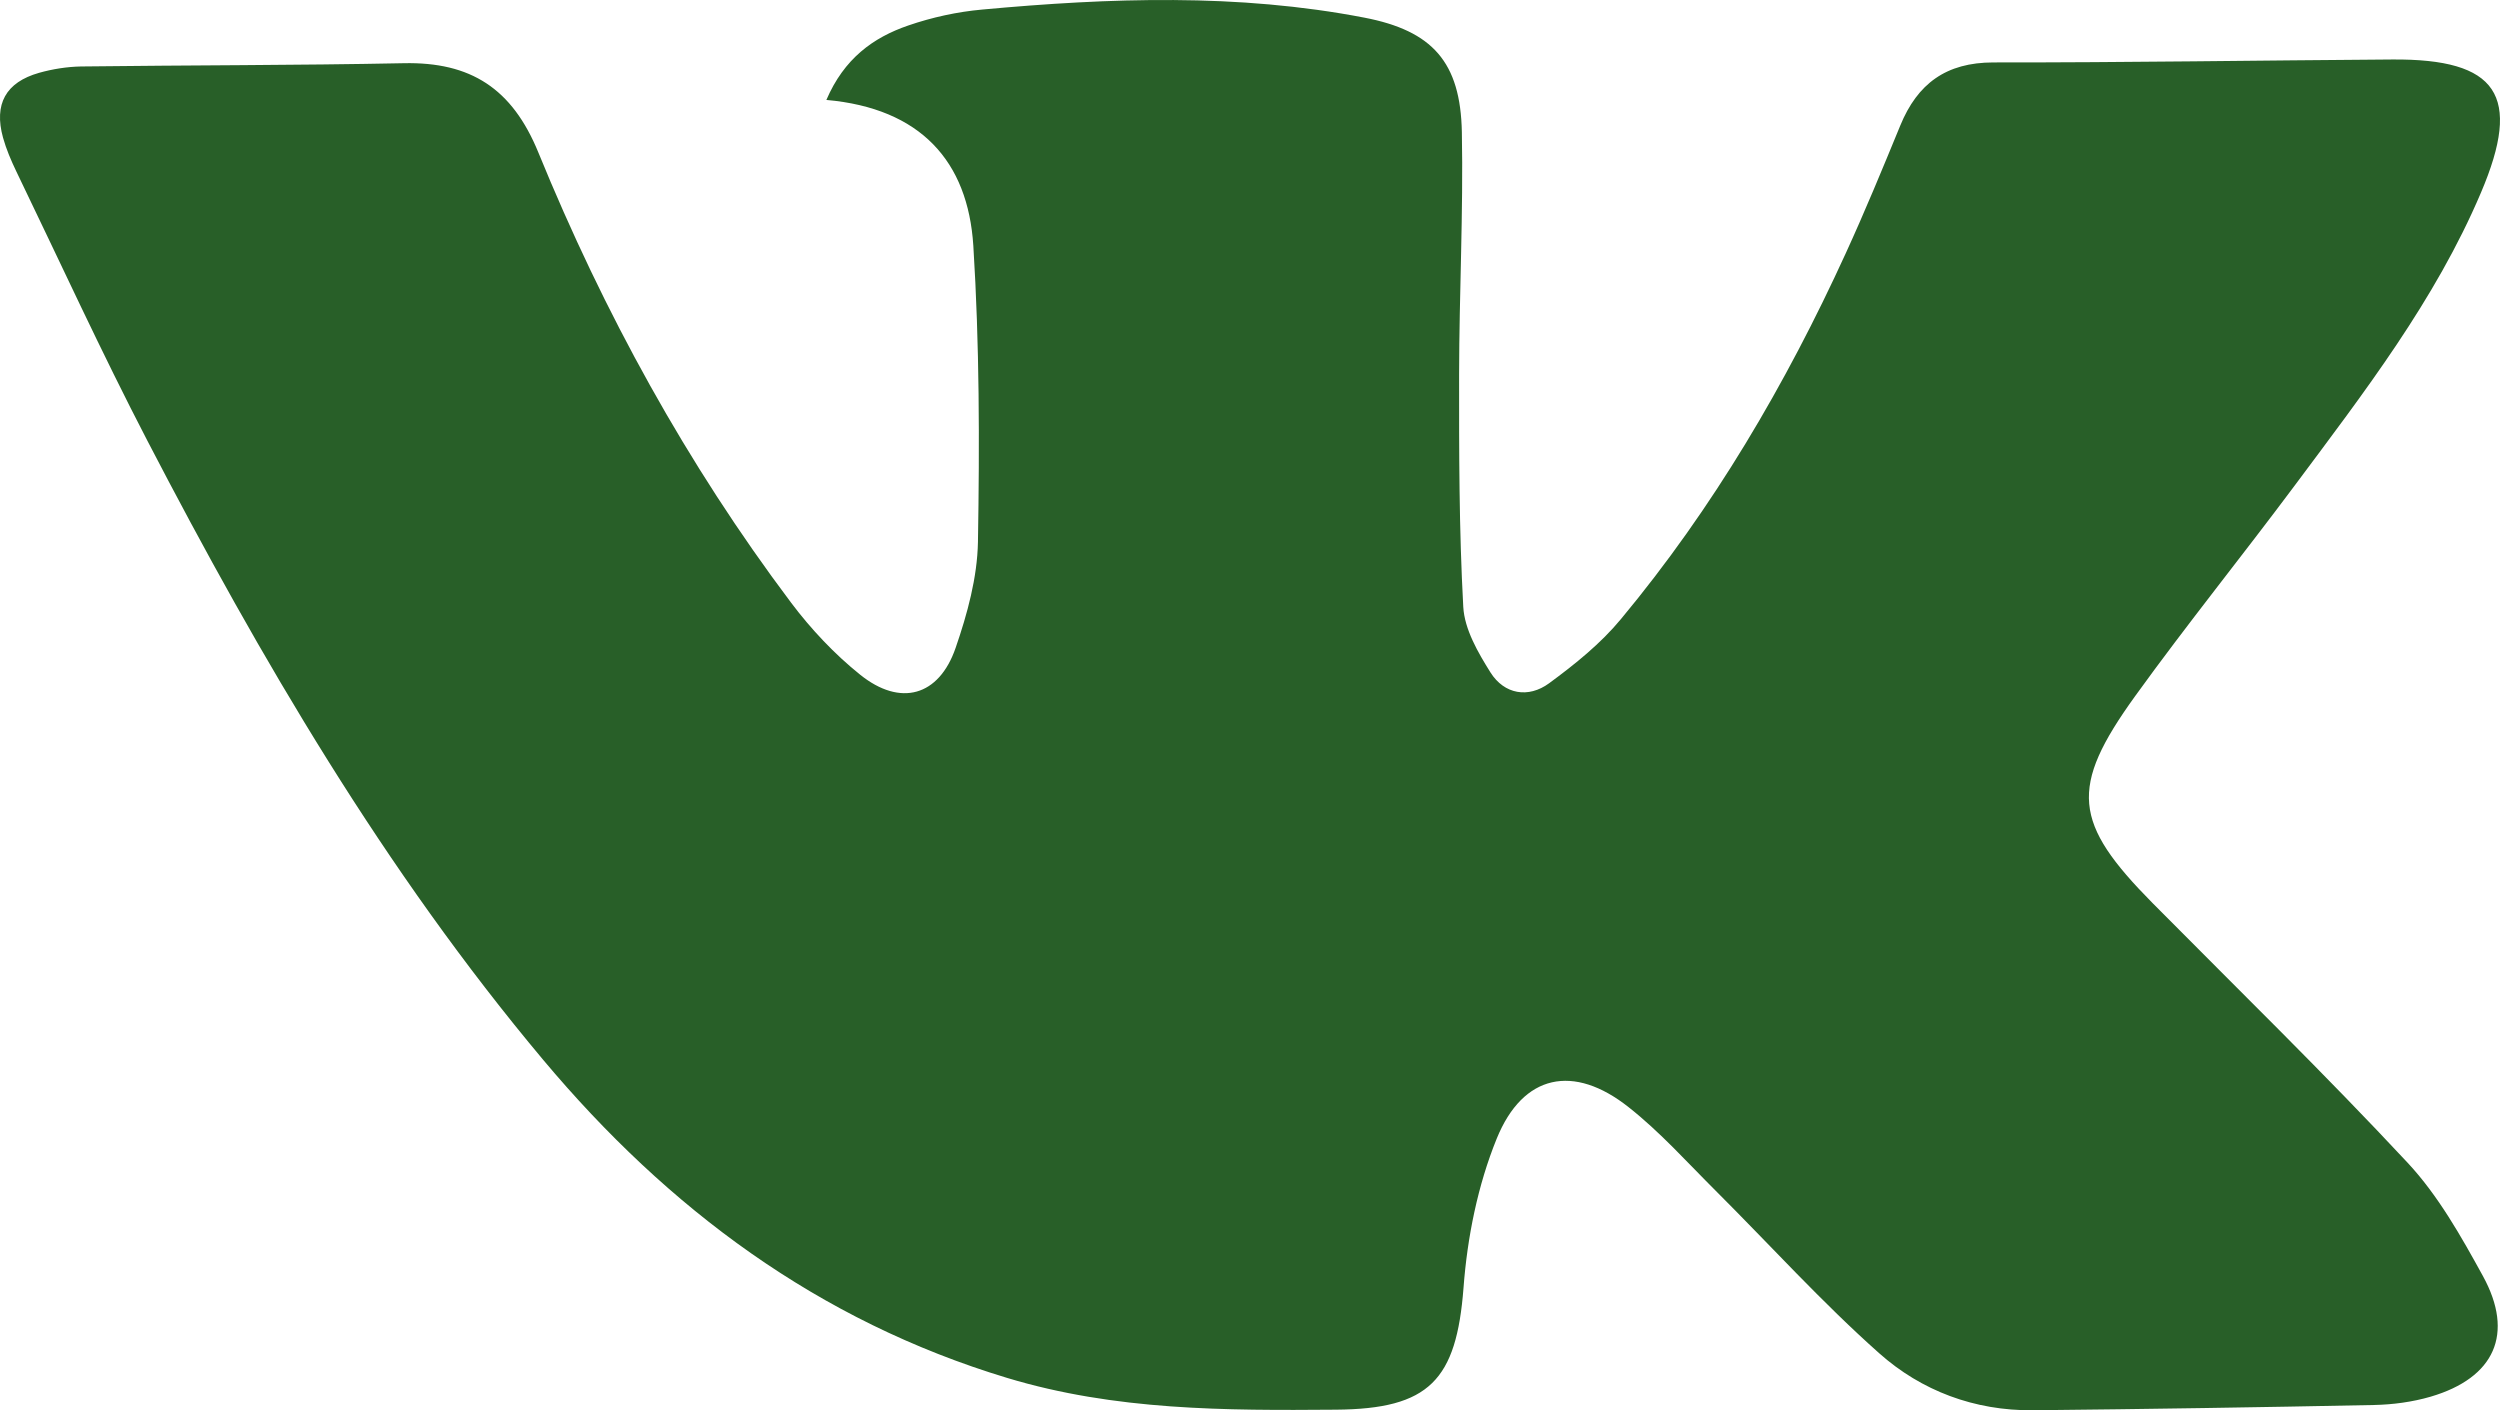 <?xml version="1.0" encoding="UTF-8"?> <svg xmlns="http://www.w3.org/2000/svg" width="39" height="22" viewBox="0 0 39 22" fill="none"><path d="M12.891 1.56C13.168 0.914 13.621 0.586 14.168 0.398C14.539 0.27 14.934 0.184 15.323 0.149C17.314 -0.034 19.307 -0.106 21.283 0.275C22.347 0.48 22.784 0.969 22.805 2.061C22.829 3.319 22.764 4.579 22.762 5.837C22.761 7.048 22.761 8.259 22.827 9.467C22.846 9.817 23.057 10.18 23.252 10.491C23.468 10.833 23.843 10.896 24.166 10.659C24.57 10.362 24.972 10.039 25.288 9.656C26.728 7.924 27.858 5.996 28.792 3.955C29.093 3.298 29.369 2.629 29.644 1.959C29.912 1.305 30.36 0.974 31.096 0.974C33.17 0.976 35.244 0.942 37.319 0.928C38.962 0.916 39.35 1.486 38.703 3.005C37.989 4.687 36.876 6.126 35.793 7.58C34.973 8.68 34.109 9.749 33.307 10.861C32.275 12.292 32.34 12.834 33.581 14.089C34.913 15.434 36.27 16.756 37.56 18.14C38.036 18.651 38.394 19.288 38.733 19.905C39.228 20.808 38.917 21.494 37.919 21.788C37.635 21.871 37.329 21.912 37.032 21.918C35.258 21.954 33.486 21.982 31.713 22C30.804 22.009 29.974 21.697 29.316 21.111C28.422 20.317 27.616 19.425 26.768 18.579C26.322 18.135 25.898 17.659 25.405 17.271C24.55 16.594 23.759 16.753 23.349 17.762C23.053 18.49 22.89 19.301 22.831 20.088C22.72 21.53 22.299 21.98 20.84 21.991C19.113 22.005 17.395 22.004 15.713 21.496C12.764 20.605 10.422 18.857 8.474 16.534C5.997 13.579 4.066 10.276 2.299 6.875C1.581 5.493 0.931 4.075 0.254 2.673C0.173 2.504 0.097 2.327 0.047 2.147C-0.097 1.624 0.089 1.284 0.61 1.136C0.82 1.077 1.045 1.041 1.263 1.037C2.942 1.016 4.62 1.02 6.298 0.986C7.341 0.964 7.989 1.378 8.398 2.378C9.419 4.876 10.713 7.237 12.342 9.403C12.651 9.814 13.017 10.203 13.418 10.525C14.046 11.03 14.648 10.862 14.908 10.106C15.091 9.576 15.246 9.008 15.256 8.454C15.282 6.914 15.28 5.37 15.184 3.834C15.1 2.513 14.359 1.689 12.891 1.559V1.56Z" fill="#285F28"></path></svg> 